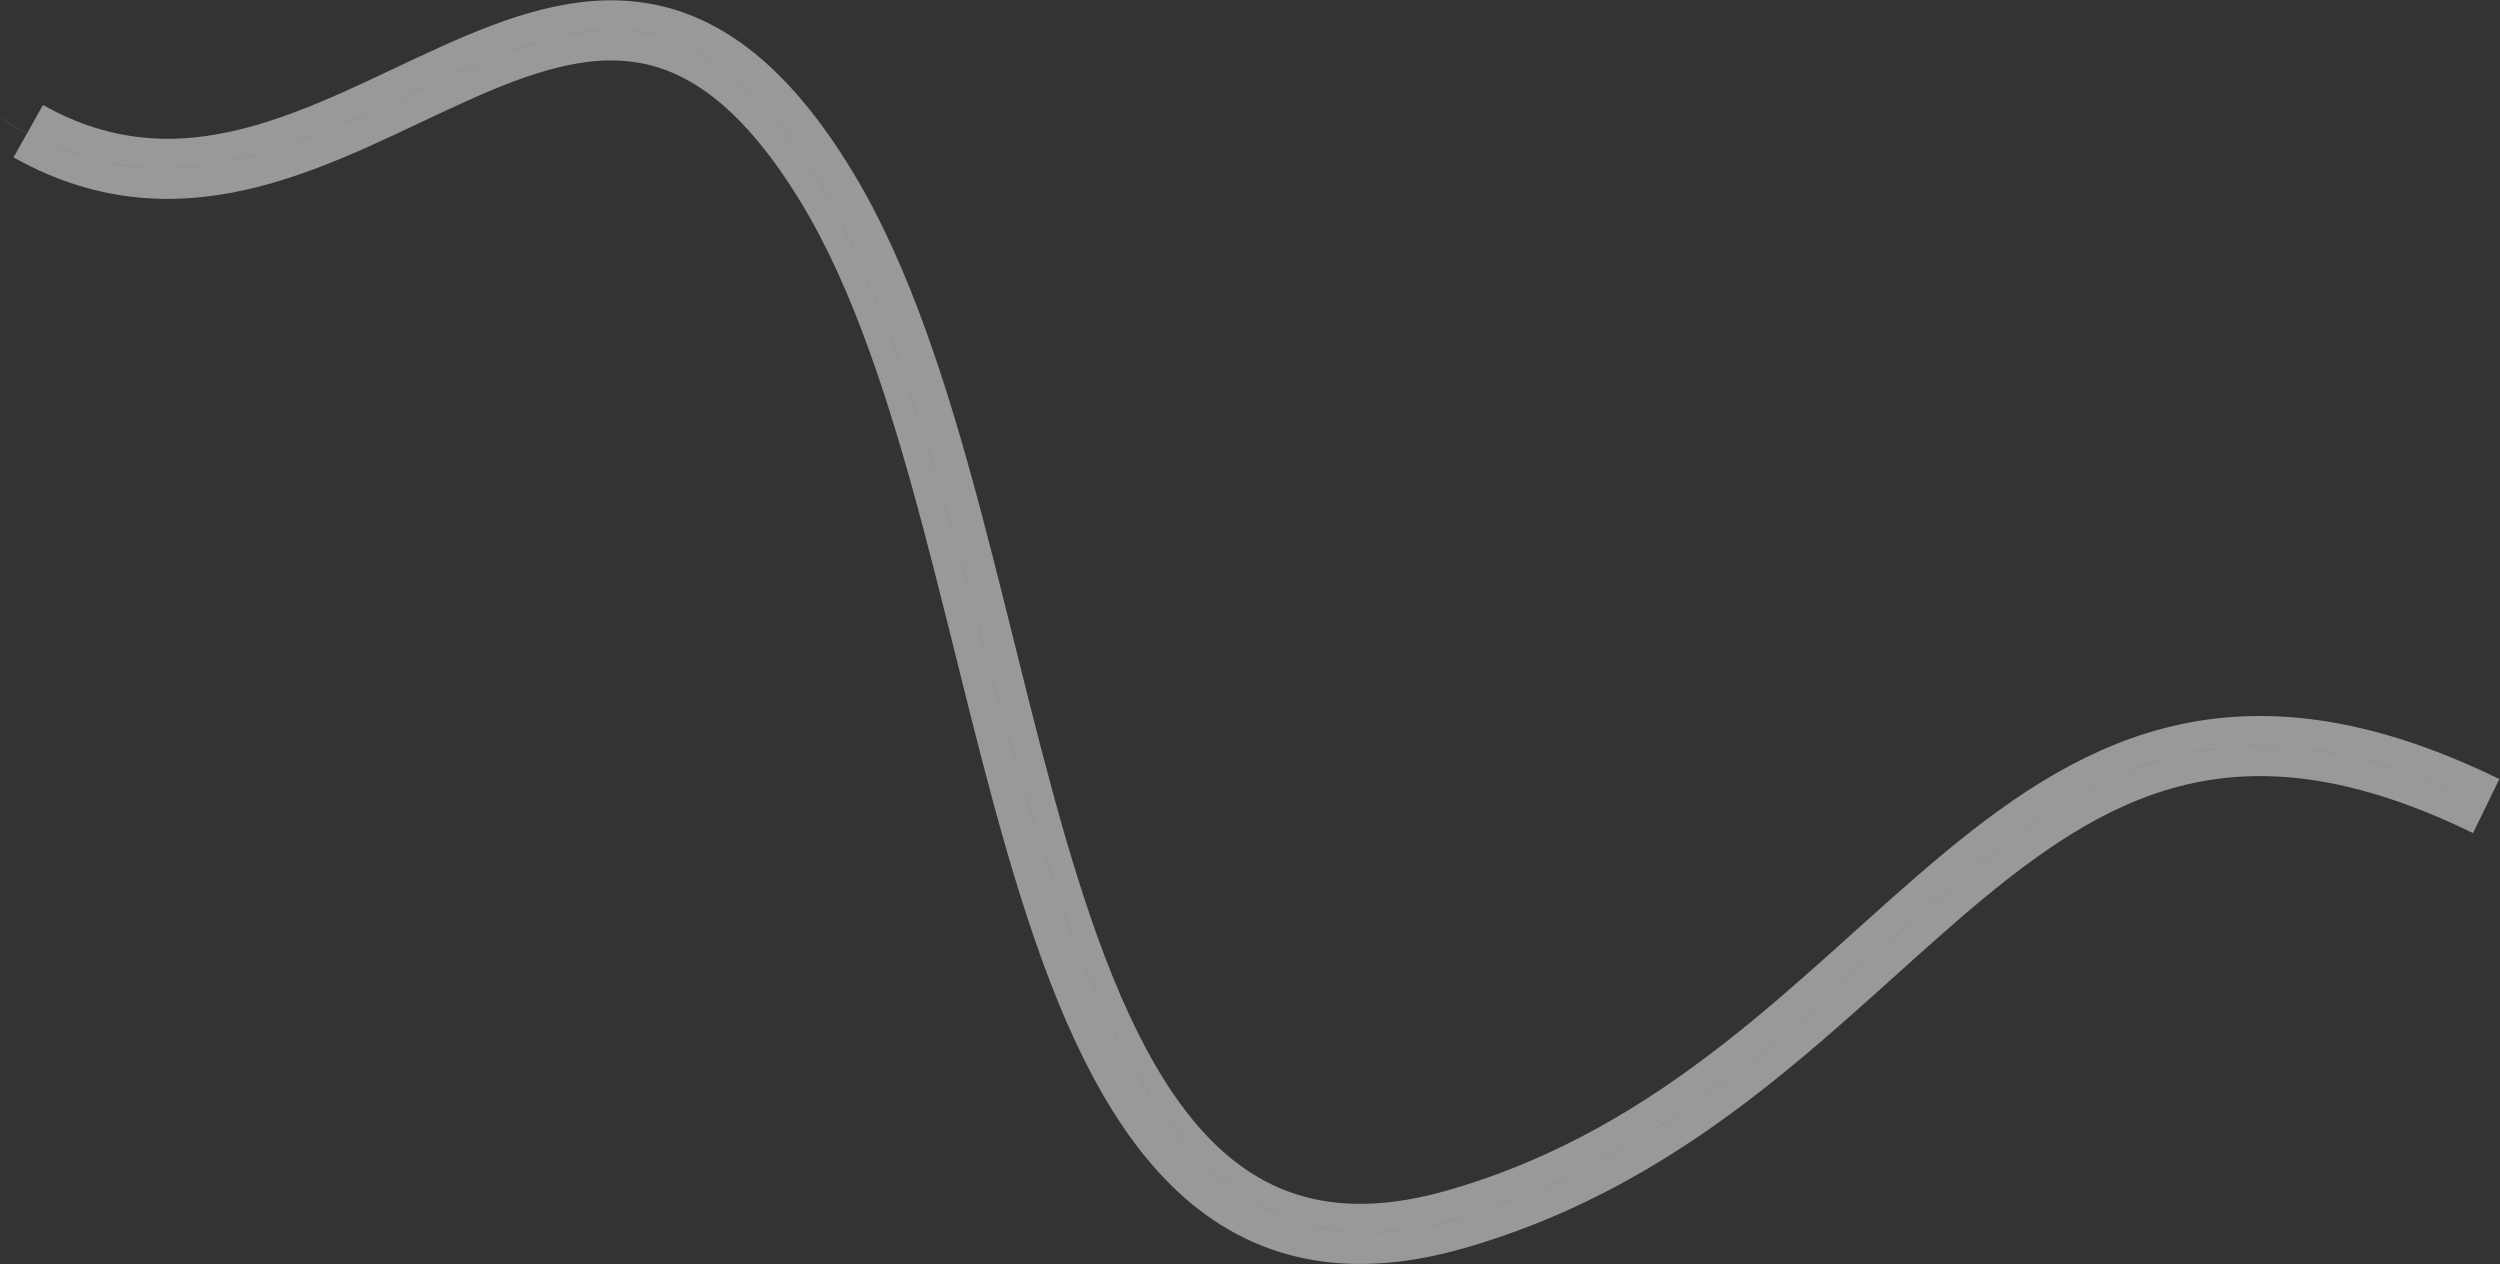<?xml version="1.0" encoding="UTF-8"?> <svg xmlns="http://www.w3.org/2000/svg" width="2080" height="1052" viewBox="0 0 2080 1052" fill="none"><rect x="0" y="0" width="2080" height="1052" fill="#333333" stroke="none"/><path d="M23.5 109.143C285 256.147 484.5 -180.853 688.5 156.647C868.298 454.108 826.5 1124.14 1210.5 1014.64C1594.5 905.141 1669.5 476.141 2068.5 670.641" stroke="white" stroke-opacity="0.5" stroke-width="50"></path><path d="M1 98.647C257 261.481 461.5 -129.855 645 98.648C862.635 369.656 826.5 1124.15 1210.5 1014.65C1594.5 905.149 1669.5 476.149 2068.5 670.649" stroke="#7F7D88" stroke-opacity="0.2" stroke-dasharray="25 25"></path></svg> 